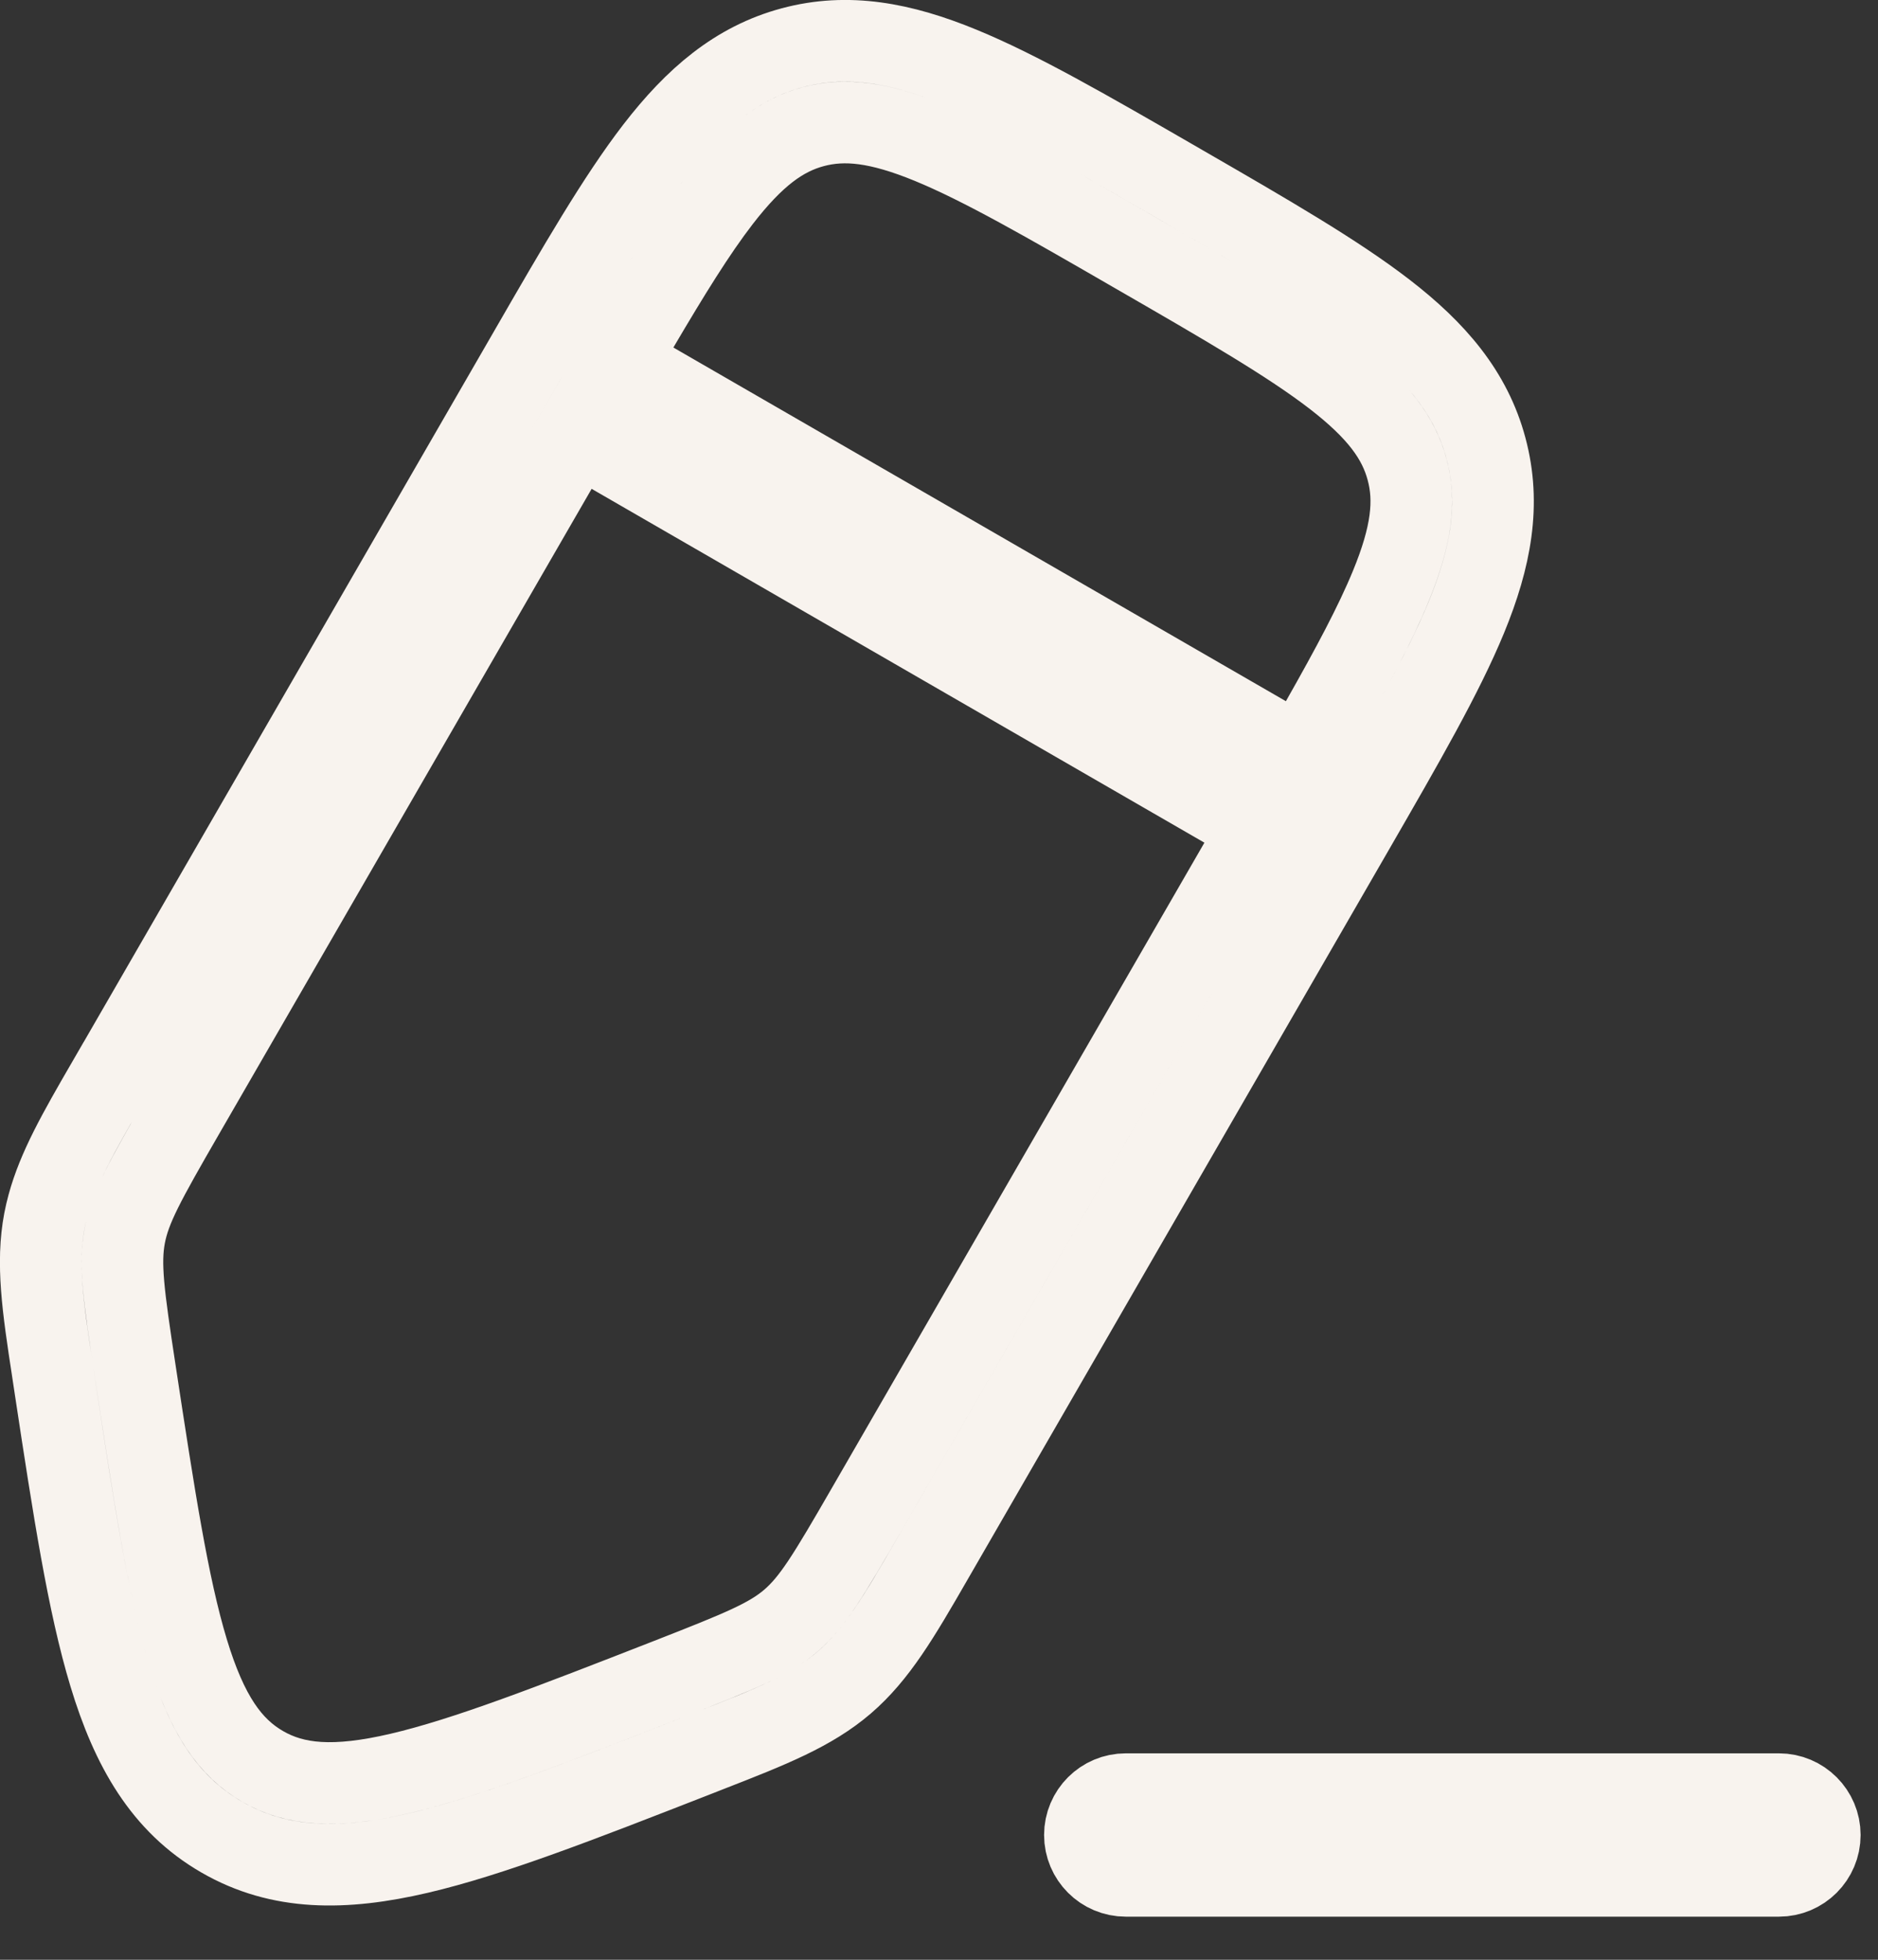 <?xml version="1.0" encoding="utf-8"?>
<svg xmlns="http://www.w3.org/2000/svg" fill="none" height="100%" overflow="visible" preserveAspectRatio="none" style="display: block;" viewBox="0 0 23 24" width="100%">
<rect x="0" y="0" width="23" height="24" fill="#333333" stroke="none"/>
<g id="Edit 2">
<g id="Vector">
<path d="M13.787 21.972H21.787C22.063 21.972 22.287 22.196 22.287 22.472C22.287 22.748 22.063 22.972 21.787 22.972H13.787C13.511 22.972 13.287 22.748 13.287 22.472C13.287 22.196 13.511 21.972 13.787 21.972ZM9.702 0.585C10.383 0.402 11.042 0.527 11.771 0.827C12.474 1.116 13.306 1.595 14.354 2.2L14.475 2.27C15.523 2.875 16.354 3.356 16.955 3.819C17.58 4.301 18.017 4.81 18.199 5.491C18.382 6.173 18.258 6.831 17.958 7.561C17.669 8.263 17.189 9.095 16.584 10.144L11.417 19.094C11.011 19.799 10.739 20.261 10.339 20.605C9.939 20.948 9.442 21.147 8.684 21.442L8.483 21.521C7.099 22.061 6.008 22.487 5.125 22.693C4.213 22.906 3.428 22.91 2.716 22.498C2.003 22.087 1.613 21.405 1.342 20.509C1.079 19.642 0.901 18.484 0.678 17.015L0.646 16.803V16.802C0.522 15.998 0.446 15.467 0.544 14.949C0.556 14.886 0.571 14.823 0.588 14.76C0.711 14.308 0.957 13.876 1.313 13.261H1.314L6.481 4.311C7.086 3.262 7.568 2.43 8.031 1.829C8.513 1.205 9.021 0.768 9.702 0.585ZM6.813 5.736L2.247 13.643C1.77 14.47 1.592 14.79 1.527 15.135C1.463 15.479 1.511 15.843 1.655 16.787C1.889 18.323 2.057 19.421 2.299 20.219C2.537 21.005 2.82 21.403 3.216 21.632C3.612 21.861 4.098 21.906 4.897 21.719C5.71 21.529 6.745 21.126 8.192 20.561C9.082 20.213 9.421 20.074 9.687 19.846C9.952 19.617 10.142 19.303 10.619 18.476L15.184 10.569L15.434 10.137L15.001 9.887L7.495 5.553L7.063 5.303L6.813 5.736ZM11.392 1.752C10.765 1.495 10.346 1.448 9.961 1.551C9.576 1.654 9.236 1.904 8.822 2.44C8.517 2.836 8.201 3.348 7.816 4.002L7.561 4.437L7.997 4.689L15.498 9.02L15.935 9.272L16.184 8.833C16.558 8.173 16.842 7.643 17.032 7.181C17.29 6.554 17.337 6.135 17.233 5.75C17.13 5.365 16.881 5.025 16.345 4.611C15.797 4.189 15.015 3.736 13.914 3.101C12.814 2.465 12.031 2.015 11.392 1.752Z" stroke="#F8F7F4" stroke-linecap="round"/>
<path d="M13.787 21.972H21.787C22.063 21.972 22.287 22.196 22.287 22.472C22.287 22.748 22.063 22.972 21.787 22.972H13.787C13.511 22.972 13.287 22.748 13.287 22.472C13.287 22.196 13.511 21.972 13.787 21.972ZM9.702 0.585C10.383 0.402 11.042 0.527 11.771 0.827C12.474 1.116 13.306 1.595 14.354 2.2L14.475 2.27C15.523 2.875 16.354 3.356 16.955 3.819C17.58 4.301 18.017 4.81 18.199 5.491C18.382 6.173 18.258 6.831 17.958 7.561C17.669 8.263 17.189 9.095 16.584 10.144L11.417 19.094C11.011 19.799 10.739 20.261 10.339 20.605C9.939 20.948 9.442 21.147 8.684 21.442L8.483 21.521C7.099 22.061 6.008 22.487 5.125 22.693C4.213 22.906 3.428 22.91 2.716 22.498C2.003 22.087 1.613 21.405 1.342 20.509C1.079 19.642 0.901 18.484 0.678 17.015L0.646 16.803V16.802C0.522 15.998 0.446 15.467 0.544 14.949C0.556 14.886 0.571 14.823 0.588 14.76C0.711 14.308 0.957 13.876 1.313 13.261H1.314L6.481 4.311C7.086 3.262 7.568 2.43 8.031 1.829C8.513 1.205 9.021 0.768 9.702 0.585ZM6.813 5.736L2.247 13.643C1.77 14.47 1.592 14.79 1.527 15.135C1.463 15.479 1.511 15.843 1.655 16.787C1.889 18.323 2.057 19.421 2.299 20.219C2.537 21.005 2.82 21.403 3.216 21.632C3.612 21.861 4.098 21.906 4.897 21.719C5.71 21.529 6.745 21.126 8.192 20.561C9.082 20.213 9.421 20.074 9.687 19.846C9.952 19.617 10.142 19.303 10.619 18.476L15.184 10.569L15.434 10.137L15.001 9.887L7.495 5.553L7.063 5.303L6.813 5.736ZM11.392 1.752C10.765 1.495 10.346 1.448 9.961 1.551C9.576 1.654 9.236 1.904 8.822 2.44C8.517 2.836 8.201 3.348 7.816 4.002L7.561 4.437L7.997 4.689L15.498 9.02L15.935 9.272L16.184 8.833C16.558 8.173 16.842 7.643 17.032 7.181C17.29 6.554 17.337 6.135 17.233 5.75C17.13 5.365 16.881 5.025 16.345 4.611C15.797 4.189 15.015 3.736 13.914 3.101C12.814 2.465 12.031 2.015 11.392 1.752Z" stroke="#F27B31" stroke-linecap="round" stroke-opacity="0.03"/>
</g>
</g>
</svg>